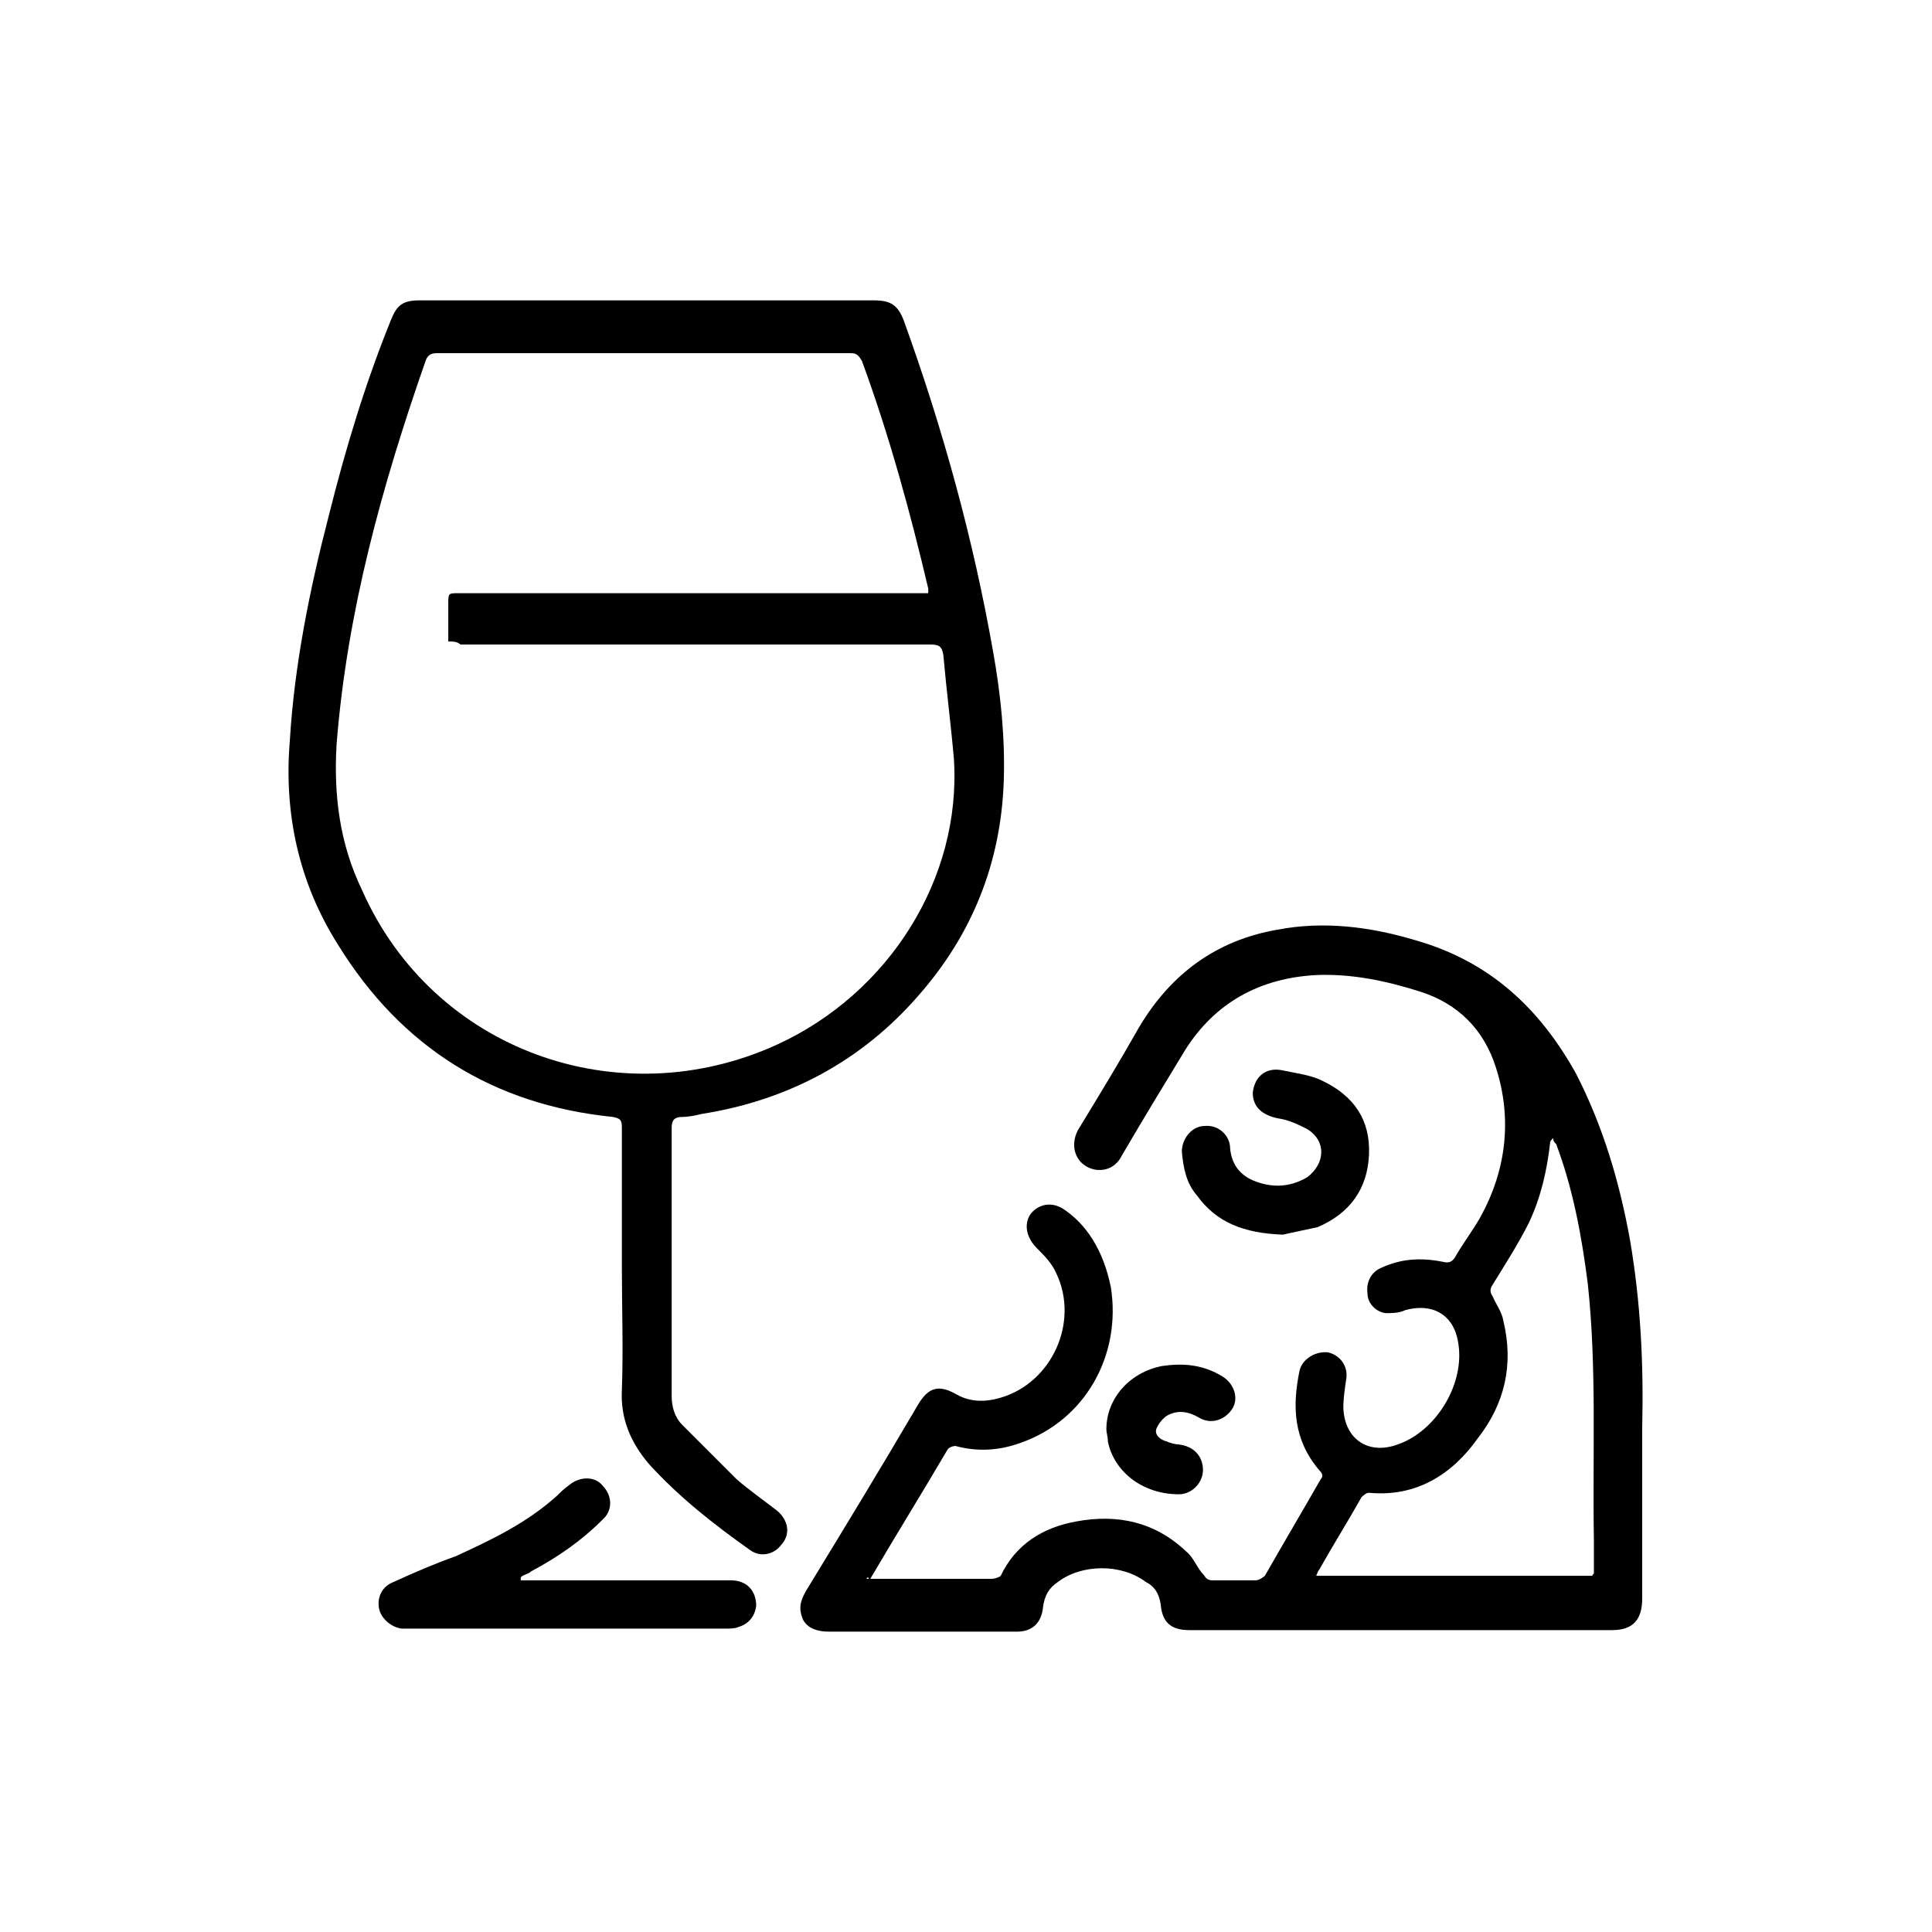 <?xml version="1.0" encoding="UTF-8"?> <!-- Generator: Adobe Illustrator 26.3.1, SVG Export Plug-In . SVG Version: 6.00 Build 0) --> <svg xmlns="http://www.w3.org/2000/svg" xmlns:xlink="http://www.w3.org/1999/xlink" id="Layer_1" x="0px" y="0px" viewBox="0 0 128 128" style="enable-background:new 0 0 128 128;" xml:space="preserve"> <g> <path d="M41.2,83.9c0-3.1,0-6.1,0-9.2c0-0.5-0.1-0.6-0.6-0.7c-7.9-0.8-14-4.6-18.2-11.4c-2.6-4.1-3.6-8.7-3.2-13.5 c0.3-5,1.3-10,2.6-15c1.1-4.4,2.4-8.7,4.1-12.9c0.4-1,0.8-1.3,1.9-1.3c10,0,20.1,0,30.1,0c1.1,0,1.6,0.3,2,1.4 c2.6,7.2,4.6,14.5,5.9,21.9c0.5,2.8,0.8,5.7,0.7,8.6c-0.2,5.4-2.1,10.1-5.6,14.1c-3.8,4.4-8.7,7-14.4,7.9c-0.4,0.1-0.9,0.2-1.3,0.2 c-0.5,0-0.7,0.2-0.7,0.7c0,4.9,0,9.7,0,14.6c0,1.1,0,2.1,0,3.2c0,0.7,0.2,1.4,0.7,1.9c1.2,1.2,2.4,2.4,3.6,3.6 c0.8,0.7,1.8,1.4,2.7,2.1c0.7,0.6,0.9,1.5,0.3,2.2c-0.5,0.7-1.4,0.9-2.1,0.4c-2.4-1.7-4.7-3.5-6.7-5.7c-1.2-1.4-1.9-3-1.8-4.9 C41.3,89.4,41.2,86.6,41.2,83.9z M29.7,42.5c0-0.9,0-1.7,0-2.5c0-0.7,0-0.7,0.7-0.7c10.2,0,20.3,0,30.4,0c0.2,0,0.5,0,0.7,0 c0-0.2,0-0.2,0-0.3c-1.2-5.1-2.6-10.2-4.4-15.1c-0.2-0.3-0.3-0.5-0.7-0.5c-9.2,0-18.3,0-27.5,0c-0.4,0-0.6,0.2-0.7,0.5 c-2.9,8.3-5.2,16.6-5.9,25.4c-0.2,3.4,0.2,6.6,1.7,9.7c4.7,10.6,17,15,27.5,10.2c7.4-3.4,12.2-11,11.7-18.9 c-0.2-2.3-0.5-4.6-0.7-6.9c-0.1-0.6-0.3-0.7-0.9-0.7c-10.3,0-20.7,0-31.1,0C30.3,42.5,30,42.5,29.7,42.5z"></path> <path d="M57.4,104.6c0.2,0,0.3,0,0.4,0c2.6,0,5.3,0,7.9,0c0.2,0,0.5-0.1,0.6-0.2c1-2.1,2.8-3.2,5-3.6c2.7-0.5,5.2,0,7.3,2 c0.5,0.4,0.7,1.1,1.2,1.6c0.1,0.2,0.3,0.3,0.5,0.3c1,0,1.9,0,2.9,0c0.2,0,0.5-0.2,0.6-0.3c1.2-2.1,2.5-4.3,3.7-6.4 c0.2-0.2,0.1-0.4-0.1-0.6c-1.7-2-1.8-4.2-1.3-6.6c0.2-0.8,1.1-1.3,1.9-1.2c0.8,0.2,1.3,0.9,1.2,1.7c-0.1,0.7-0.2,1.3-0.2,2 c0.1,2.1,1.7,3.1,3.6,2.4c2.6-0.9,4.5-4.1,4-6.8c-0.3-1.8-1.7-2.6-3.5-2.1c-0.4,0.2-0.9,0.2-1.3,0.2c-0.7-0.1-1.2-0.7-1.2-1.3 c-0.1-0.7,0.2-1.4,0.9-1.7c1.3-0.6,2.6-0.7,4.1-0.4c0.4,0.1,0.6,0,0.8-0.3c0.5-0.9,1.2-1.8,1.7-2.7c1.7-3.1,2.1-6.5,1-9.9 c-0.8-2.5-2.5-4.2-5-5c-2.2-0.7-4.5-1.2-6.9-1.1c-3.7,0.2-6.7,1.8-8.7,5c-1.4,2.3-2.8,4.6-4.2,7c-0.3,0.6-0.9,1-1.7,0.9 c-1.2-0.2-1.8-1.4-1.2-2.6c1.4-2.3,2.8-4.6,4.1-6.9c2.1-3.5,5.1-5.7,9.1-6.4c3.1-0.6,6.2-0.2,9.2,0.7c4.9,1.4,8.2,4.5,10.6,8.8 c1.8,3.5,2.9,7.2,3.6,11.1c0.7,4.1,0.9,8.2,0.8,12.4c0,3.8,0,7.5,0,11.3c0,1.4-0.6,2.1-2,2.1c-9.3,0-18.7,0-28,0 c-1.2,0-1.8-0.5-1.9-1.7c-0.1-0.7-0.4-1.2-1-1.5c-1.6-1.2-4.2-1.2-5.8,0c-0.6,0.4-0.9,0.9-1,1.7c-0.1,1-0.7,1.6-1.7,1.6 c-1.3,0-2.6,0-4,0c-2.8,0-5.7,0-8.5,0c-0.7,0-1.4-0.2-1.7-0.8c-0.3-0.7-0.2-1.2,0.2-1.9c2.5-4.1,5-8.2,7.4-12.3 c0.7-1.2,1.4-1.4,2.6-0.7c0.9,0.5,1.9,0.5,2.9,0.2c3.4-1,5.2-5,3.7-8.2c-0.3-0.7-0.8-1.2-1.3-1.7c-0.7-0.7-0.9-1.6-0.4-2.3 c0.6-0.7,1.5-0.8,2.3-0.2c1.7,1.2,2.6,3.1,3,5.1c0.7,4.5-1.7,8.8-6,10.3c-1.4,0.5-2.8,0.6-4.3,0.2c-0.2,0-0.4,0.1-0.5,0.2 c-1.7,2.9-3.5,5.8-5.2,8.7C57.5,104.4,57.5,104.5,57.4,104.6z M102.9,75.4L102.9,75.4c-0.1,0.1-0.2,0.2-0.2,0.3 c-0.2,1.8-0.6,3.6-1.4,5.3c-0.7,1.4-1.6,2.8-2.4,4.1c-0.2,0.3-0.2,0.5,0,0.8c0.2,0.5,0.6,1,0.7,1.6c0.7,2.9,0.1,5.5-1.7,7.8 c-1.7,2.4-4.1,3.9-7.2,3.6c-0.2,0-0.4,0.2-0.5,0.3c-0.9,1.6-1.9,3.2-2.8,4.8c-0.1,0.1-0.1,0.2-0.2,0.4c6.1,0,12.2,0,18.3,0 c0-0.1,0.1-0.1,0.1-0.2c0-0.7,0-1.4,0-2.1c-0.1-5.7,0.2-11.4-0.4-17c-0.4-3.2-1-6.4-2.1-9.3C103,75.7,102.9,75.6,102.9,75.4z"></path> <path d="M34.5,104.7c0.2,0,0.4,0,0.6,0c4.5,0,8.8,0,13.3,0c1.1,0,1.7,0.7,1.7,1.7c-0.1,0.7-0.5,1.2-1.2,1.4 c-0.2,0.1-0.6,0.1-0.8,0.1c-7,0-14,0-21,0c-0.2,0-0.3,0-0.5,0c-0.7-0.1-1.4-0.7-1.5-1.4c-0.1-0.7,0.2-1.4,1-1.7 c1.3-0.6,2.7-1.2,4.1-1.7c2.4-1.1,4.7-2.2,6.7-4c0.2-0.2,0.5-0.5,0.8-0.7c0.7-0.6,1.7-0.6,2.2,0c0.7,0.7,0.7,1.7,0,2.3 c-1.4,1.4-3,2.5-4.7,3.4c-0.2,0.2-0.5,0.2-0.7,0.4C34.5,104.6,34.5,104.6,34.5,104.7z"></path> <path d="M85,81.8c-2.6-0.1-4.4-0.8-5.7-2.6c-0.7-0.8-0.9-1.8-1-2.9c0-0.9,0.7-1.7,1.5-1.7c0.9-0.1,1.7,0.6,1.7,1.5 c0.1,1,0.6,1.7,1.5,2.1c1.2,0.5,2.4,0.5,3.6-0.2c1.2-0.9,1.3-2.4,0-3.2c-0.6-0.3-1.2-0.6-1.9-0.7c-1-0.2-1.7-0.7-1.7-1.7 c0.1-1,0.8-1.7,1.9-1.5c0.9,0.2,1.9,0.3,2.7,0.7c2.1,1,3.2,2.6,3.1,4.9c-0.1,2.3-1.3,3.9-3.4,4.8C86.4,81.5,85.4,81.7,85,81.8z"></path> <path d="M73.3,94.7c0-2.1,1.6-3.8,3.7-4.2c1.4-0.2,2.7-0.1,4,0.7c0.8,0.5,1.1,1.5,0.6,2.2c-0.5,0.7-1.4,1-2.2,0.5 c-0.7-0.4-1.4-0.5-2.1-0.1c-0.3,0.2-0.6,0.6-0.7,0.9c-0.1,0.4,0.3,0.7,0.7,0.8c0.2,0.1,0.6,0.2,0.8,0.2c0.9,0.1,1.6,0.7,1.6,1.7 c0,0.8-0.7,1.6-1.6,1.6c-2.4,0-4.3-1.5-4.7-3.5C73.4,95.2,73.3,94.9,73.3,94.7z"></path> </g> </svg> 